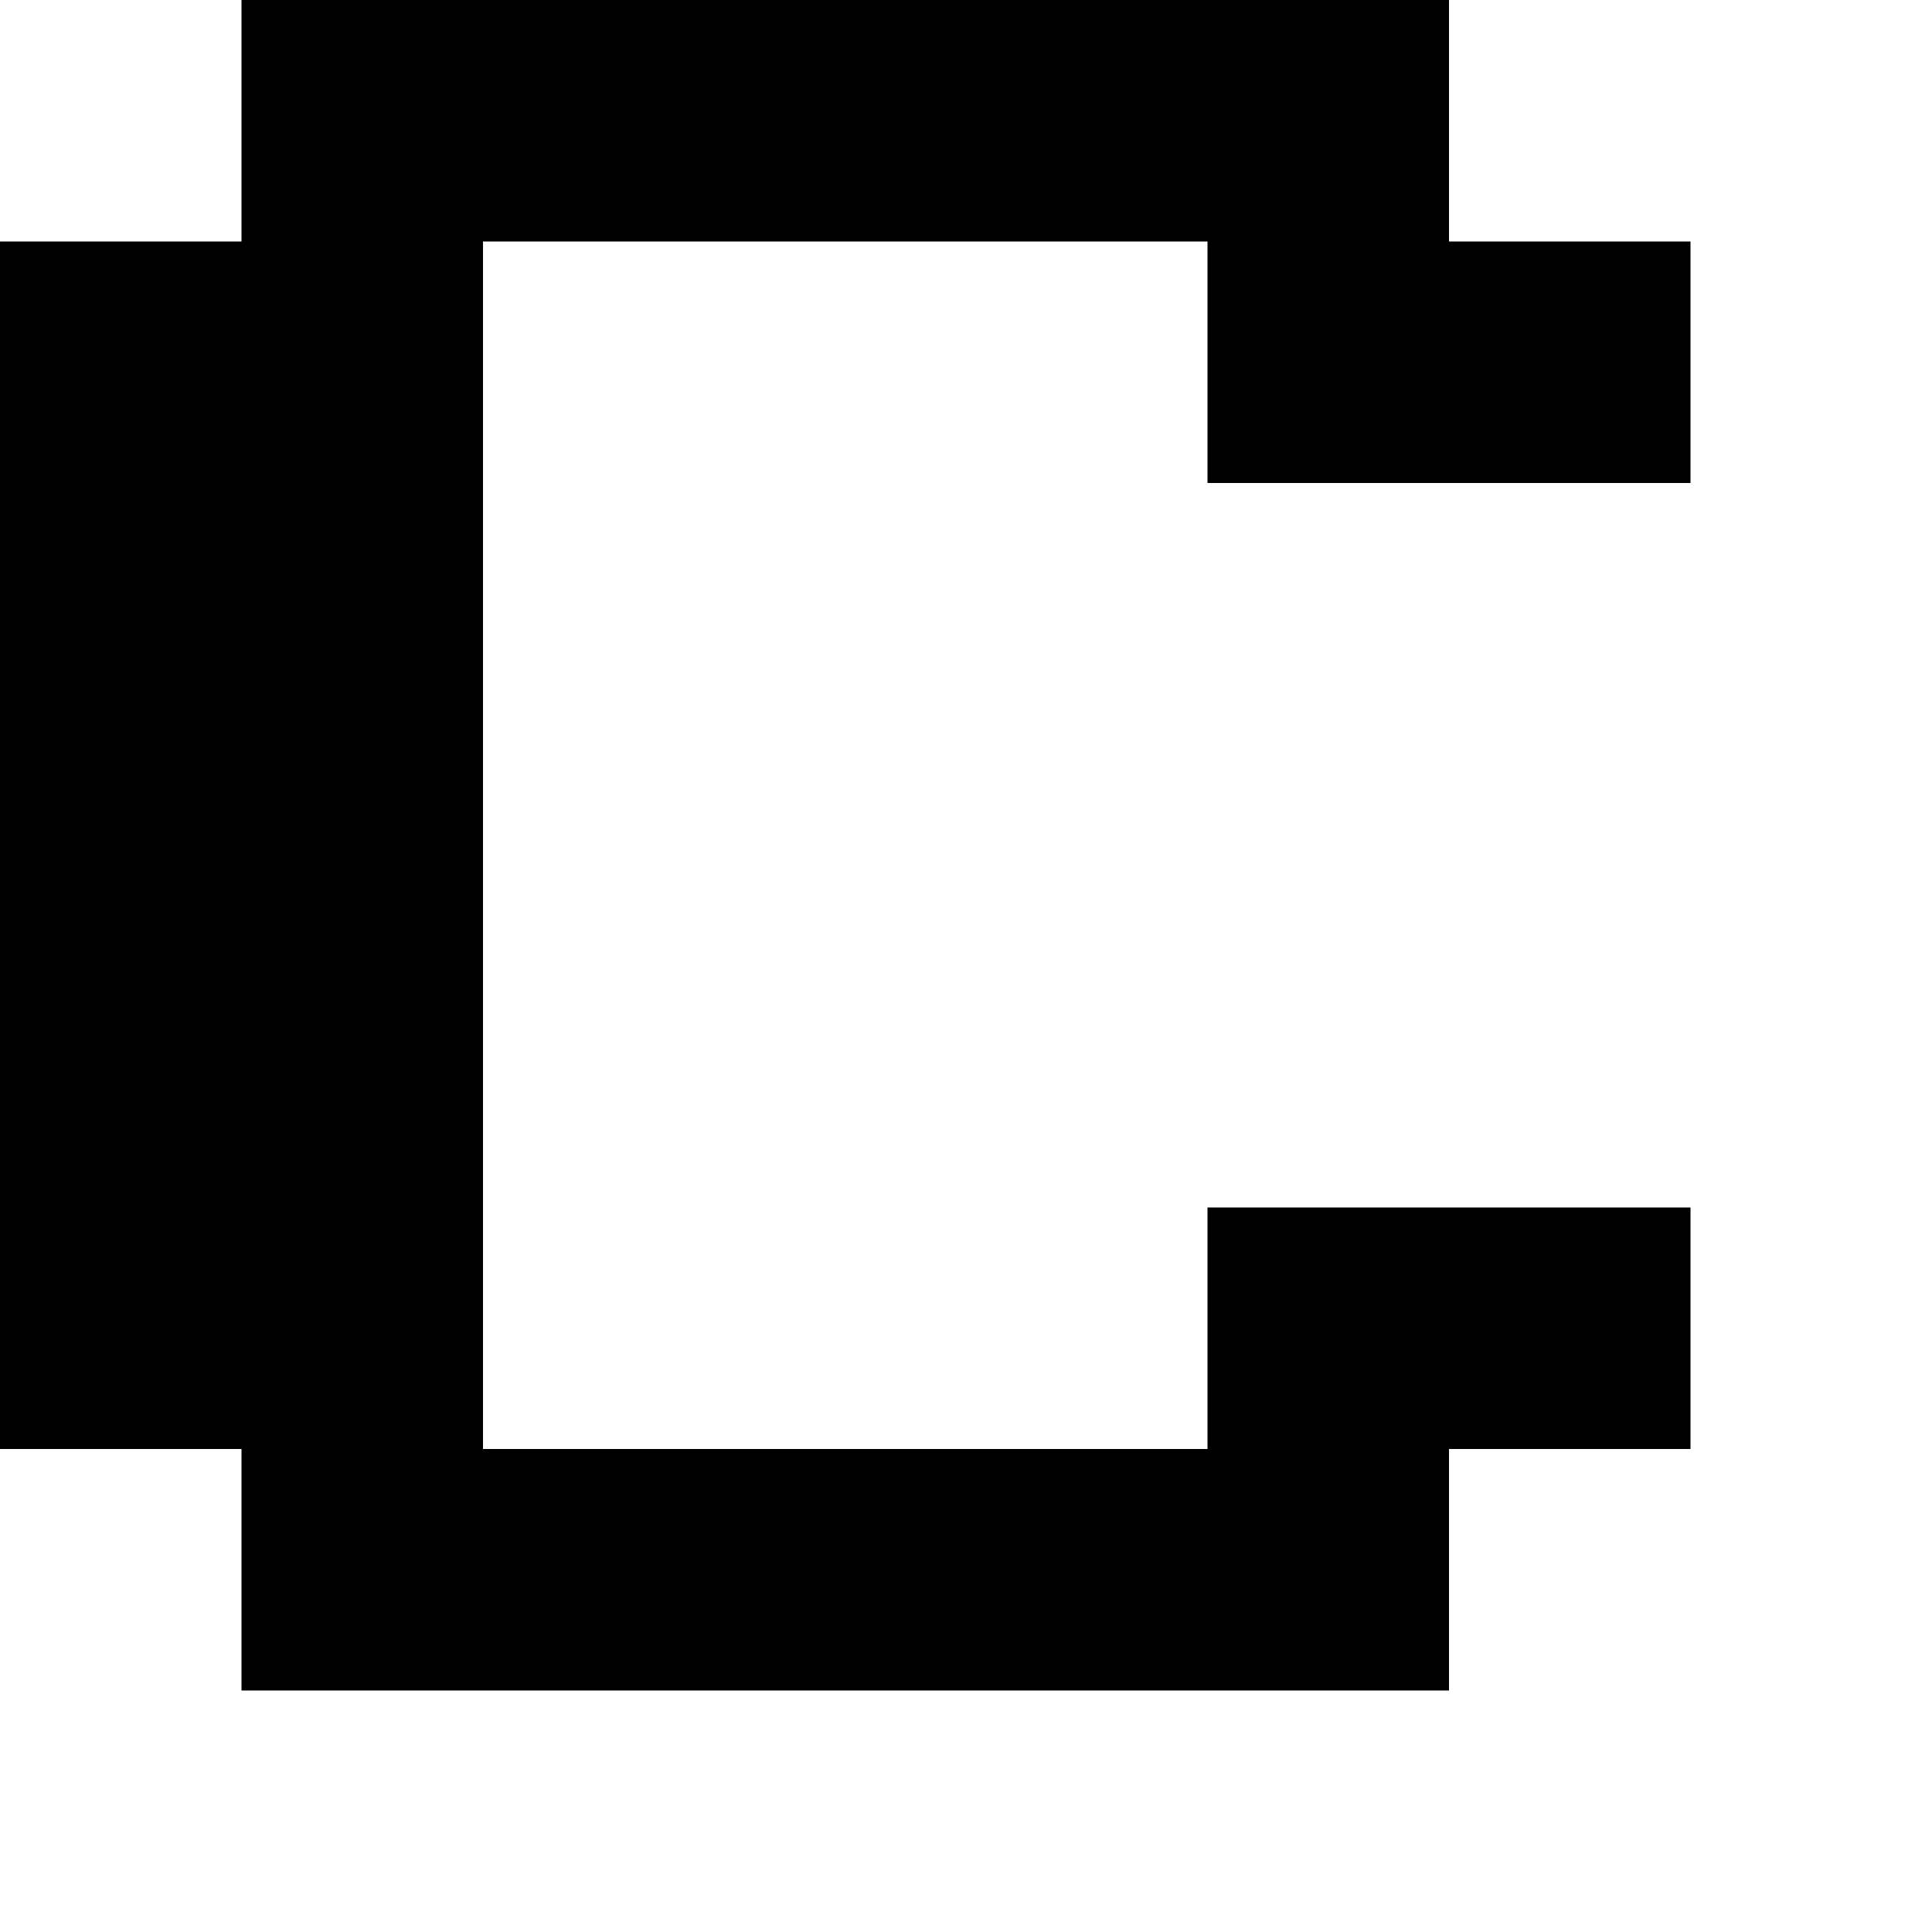<?xml version="1.0" standalone="no"?>
<!DOCTYPE svg PUBLIC "-//W3C//DTD SVG 20010904//EN"
 "http://www.w3.org/TR/2001/REC-SVG-20010904/DTD/svg10.dtd">
<svg version="1.0" xmlns="http://www.w3.org/2000/svg"
 width="32pt" height="32pt" viewBox="0 0 32 32"
 preserveAspectRatio="xMidYMid meet">
<g transform="translate(0,32) scale(1,-1)"
fill="#000000" stroke="none">
<path d="M4 30 l0 -2 -2 0 -2 0 0 -10 0 -10 2 0 2 0 0 -2 0 -2 10 0 10 0 0 2
0 2 2 0 2 0 0 2 0 2 -4 0 -4 0 0 -2 0 -2 -6 0 -6 0 0 10 0 10 6 0 6 0 0 -2 0
-2 4 0 4 0 0 2 0 2 -2 0 -2 0 0 2 0 2 -10 0 -10 0 0 -2z"/>
</g>
</svg>
